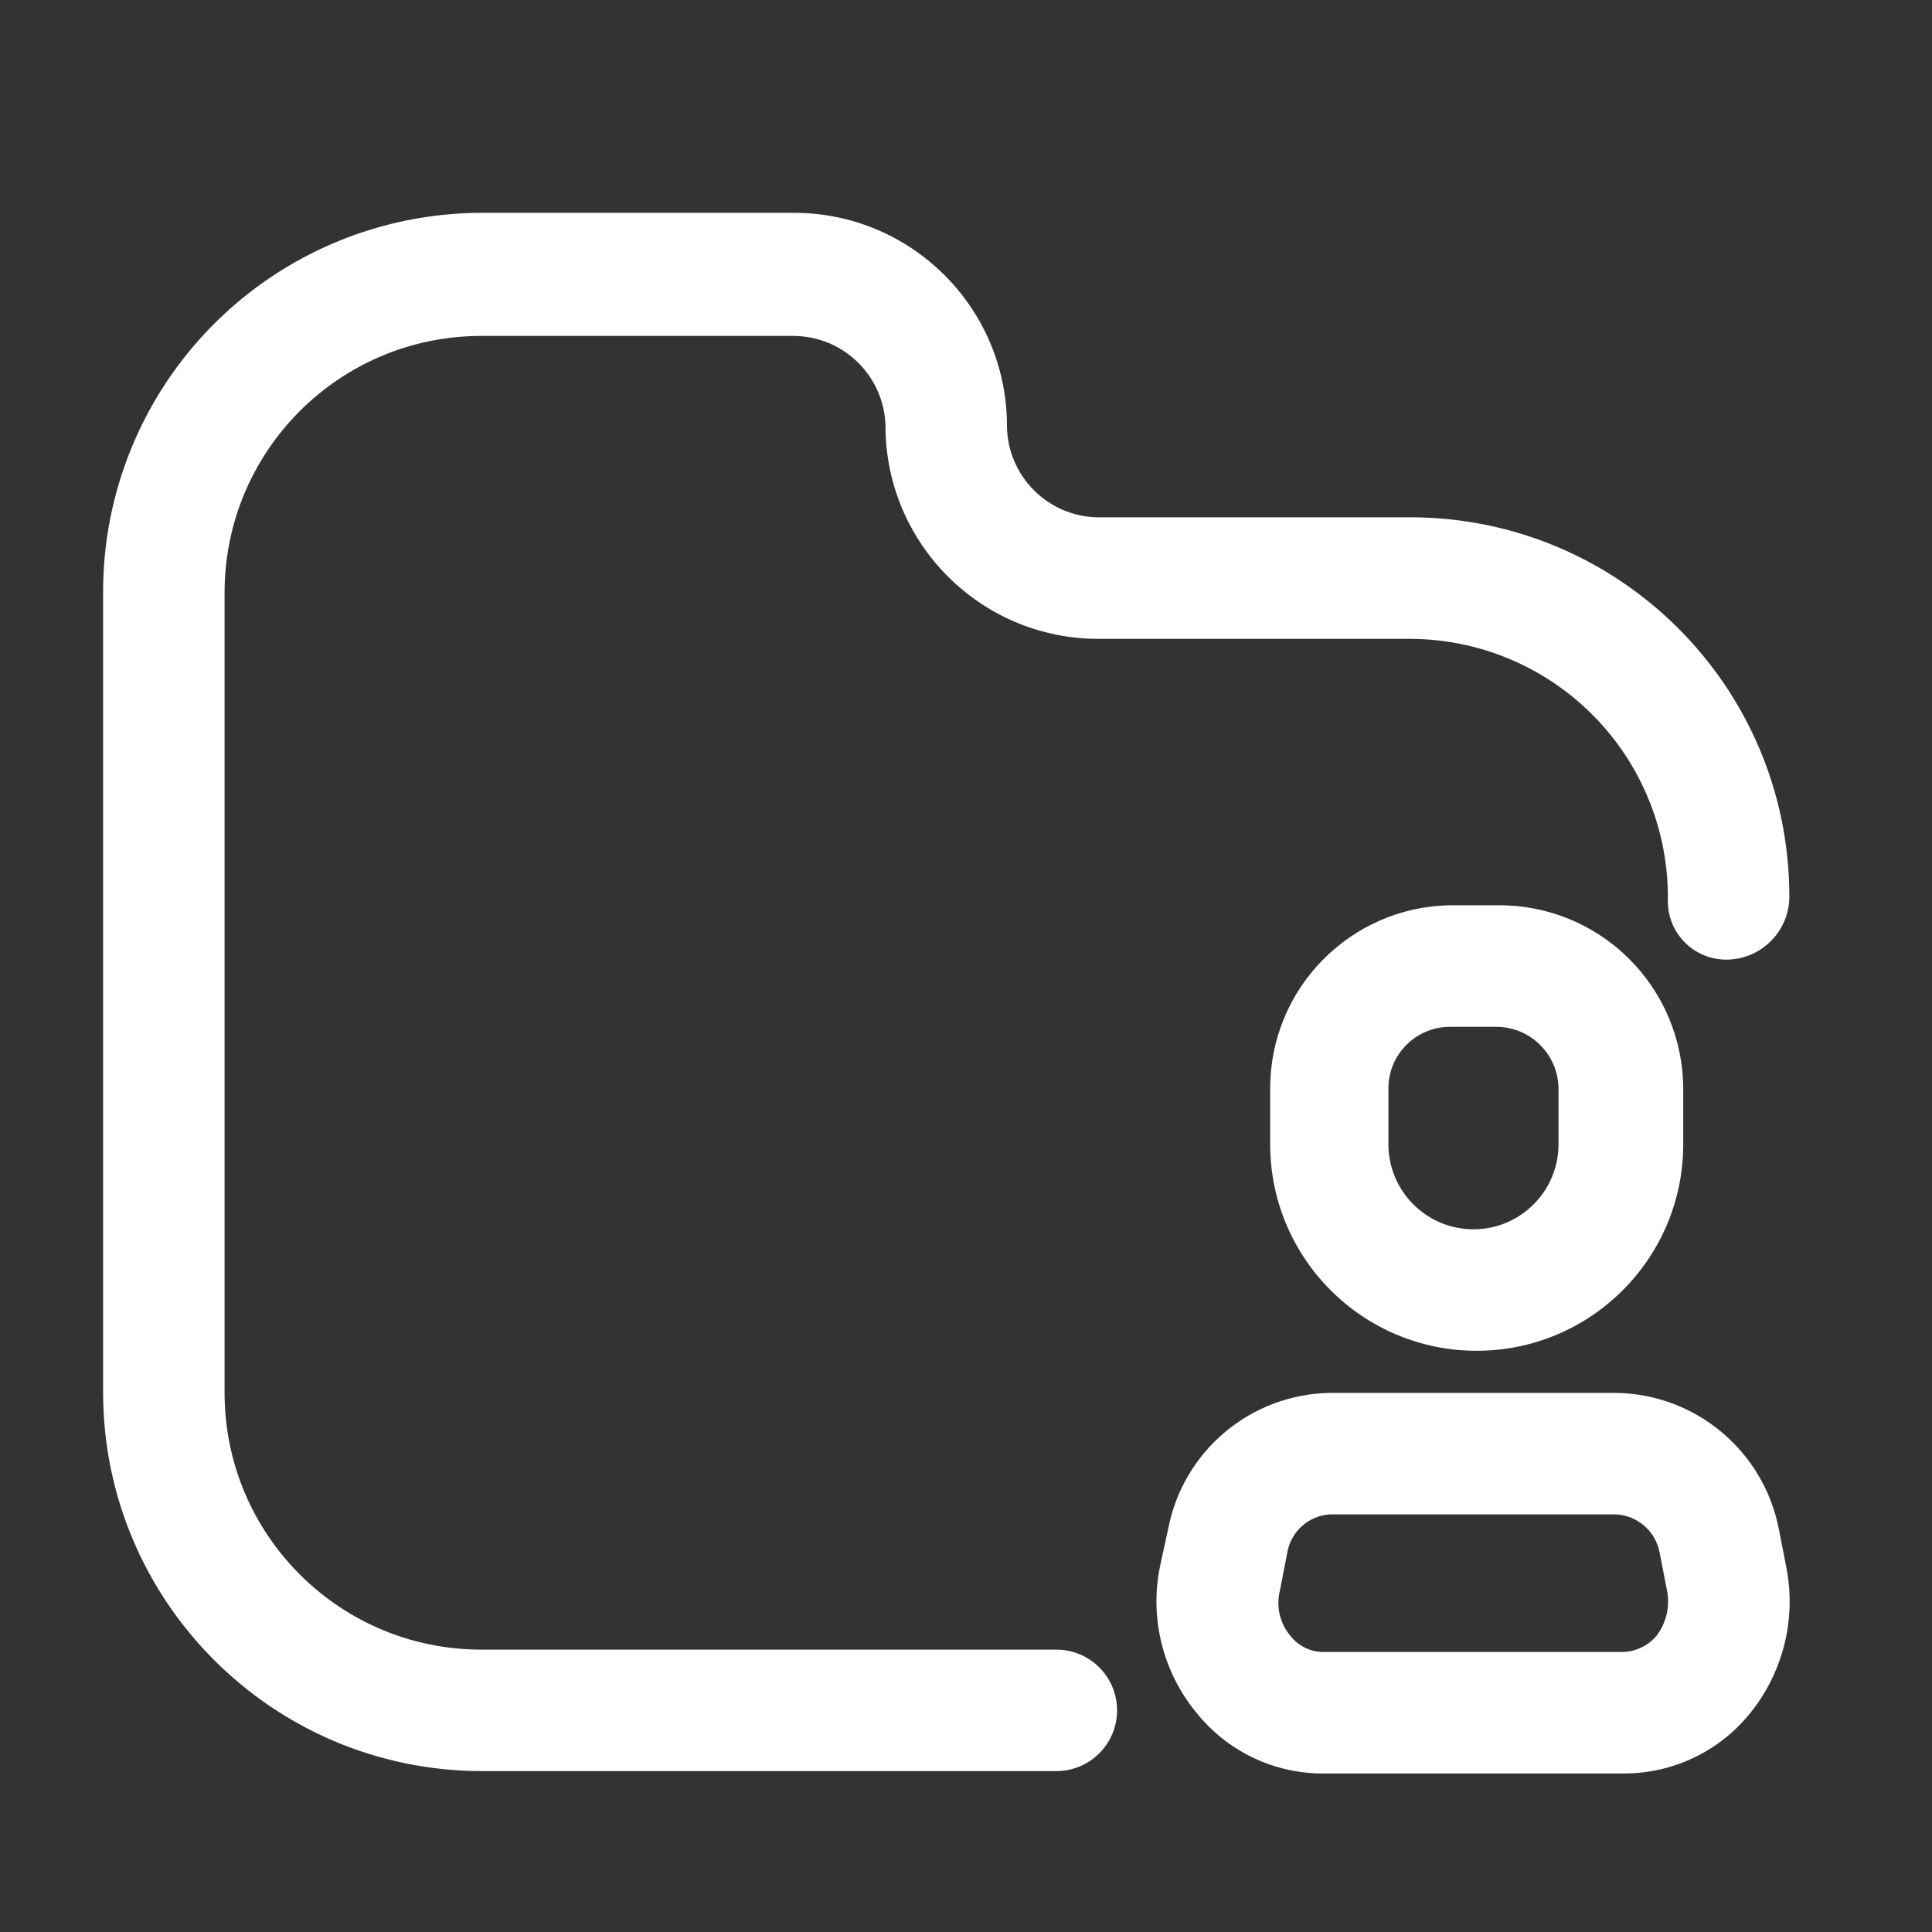 <svg width="25" height="25" viewBox="0 0 25 25" fill="none" xmlns="http://www.w3.org/2000/svg">
<rect x="0" y="0" width="25" height="25" fill="#333333" stroke="none"/>
<path d="M6.228 21.346H13.669C14.103 21.346 14.455 21.698 14.455 22.132C14.455 22.566 14.103 22.918 13.669 22.918H6.228C3.528 22.912 1.34 20.724 1.334 18.024V7.669C1.331 6.368 1.845 5.12 2.763 4.198C3.681 3.276 4.927 2.757 6.228 2.754H10.274C11.796 2.754 13.03 3.988 13.03 5.51C13.036 6.162 13.562 6.689 14.214 6.694H18.259C20.96 6.7 23.148 8.888 23.154 11.589C23.16 12.032 22.811 12.4 22.368 12.417C22.162 12.425 21.962 12.35 21.814 12.207C21.665 12.065 21.582 11.868 21.582 11.662C21.596 10.77 21.253 9.909 20.629 9.272C20.005 8.634 19.152 8.272 18.259 8.267H14.214C12.692 8.267 11.458 7.032 11.458 5.51C11.441 4.867 10.917 4.352 10.274 4.347H6.228C4.393 4.347 2.906 5.834 2.906 7.669V18.024C2.906 19.858 4.393 21.346 6.228 21.346Z" fill="white"/>
<path fill-rule="evenodd" clip-rule="evenodd" d="M18.763 11.714H19.36C19.996 11.703 20.611 11.947 21.066 12.393C21.521 12.838 21.778 13.447 21.781 14.083V14.806C21.781 16.282 20.584 17.479 19.108 17.479C17.633 17.479 16.436 16.282 16.436 14.806V14.083C16.436 12.791 17.471 11.737 18.763 11.714ZM19.067 15.907C19.674 15.907 20.167 15.414 20.167 14.806V14.083C20.161 13.641 19.802 13.287 19.36 13.287H18.763C18.323 13.287 17.966 13.643 17.966 14.083V14.806C17.966 15.414 18.459 15.907 19.067 15.907Z" fill="white"/>
<path fill-rule="evenodd" clip-rule="evenodd" d="M20.922 18.024C21.948 18.044 22.82 18.777 23.018 19.784L23.112 20.266C23.248 20.936 23.079 21.631 22.651 22.163C22.251 22.663 21.645 22.952 21.005 22.949H17.117C16.481 22.949 15.88 22.66 15.482 22.163C15.046 21.635 14.873 20.937 15.011 20.266L15.116 19.784C15.309 18.775 16.184 18.04 17.212 18.024H20.922ZM21.005 21.377C21.172 21.37 21.327 21.294 21.435 21.168C21.562 21 21.612 20.787 21.571 20.581L21.477 20.099C21.429 19.82 21.194 19.611 20.911 19.596H17.212C16.931 19.612 16.7 19.821 16.656 20.099L16.562 20.581C16.51 20.787 16.561 21.005 16.698 21.168C16.799 21.297 16.953 21.374 17.117 21.377H21.005Z" fill="white"/>
</svg>
